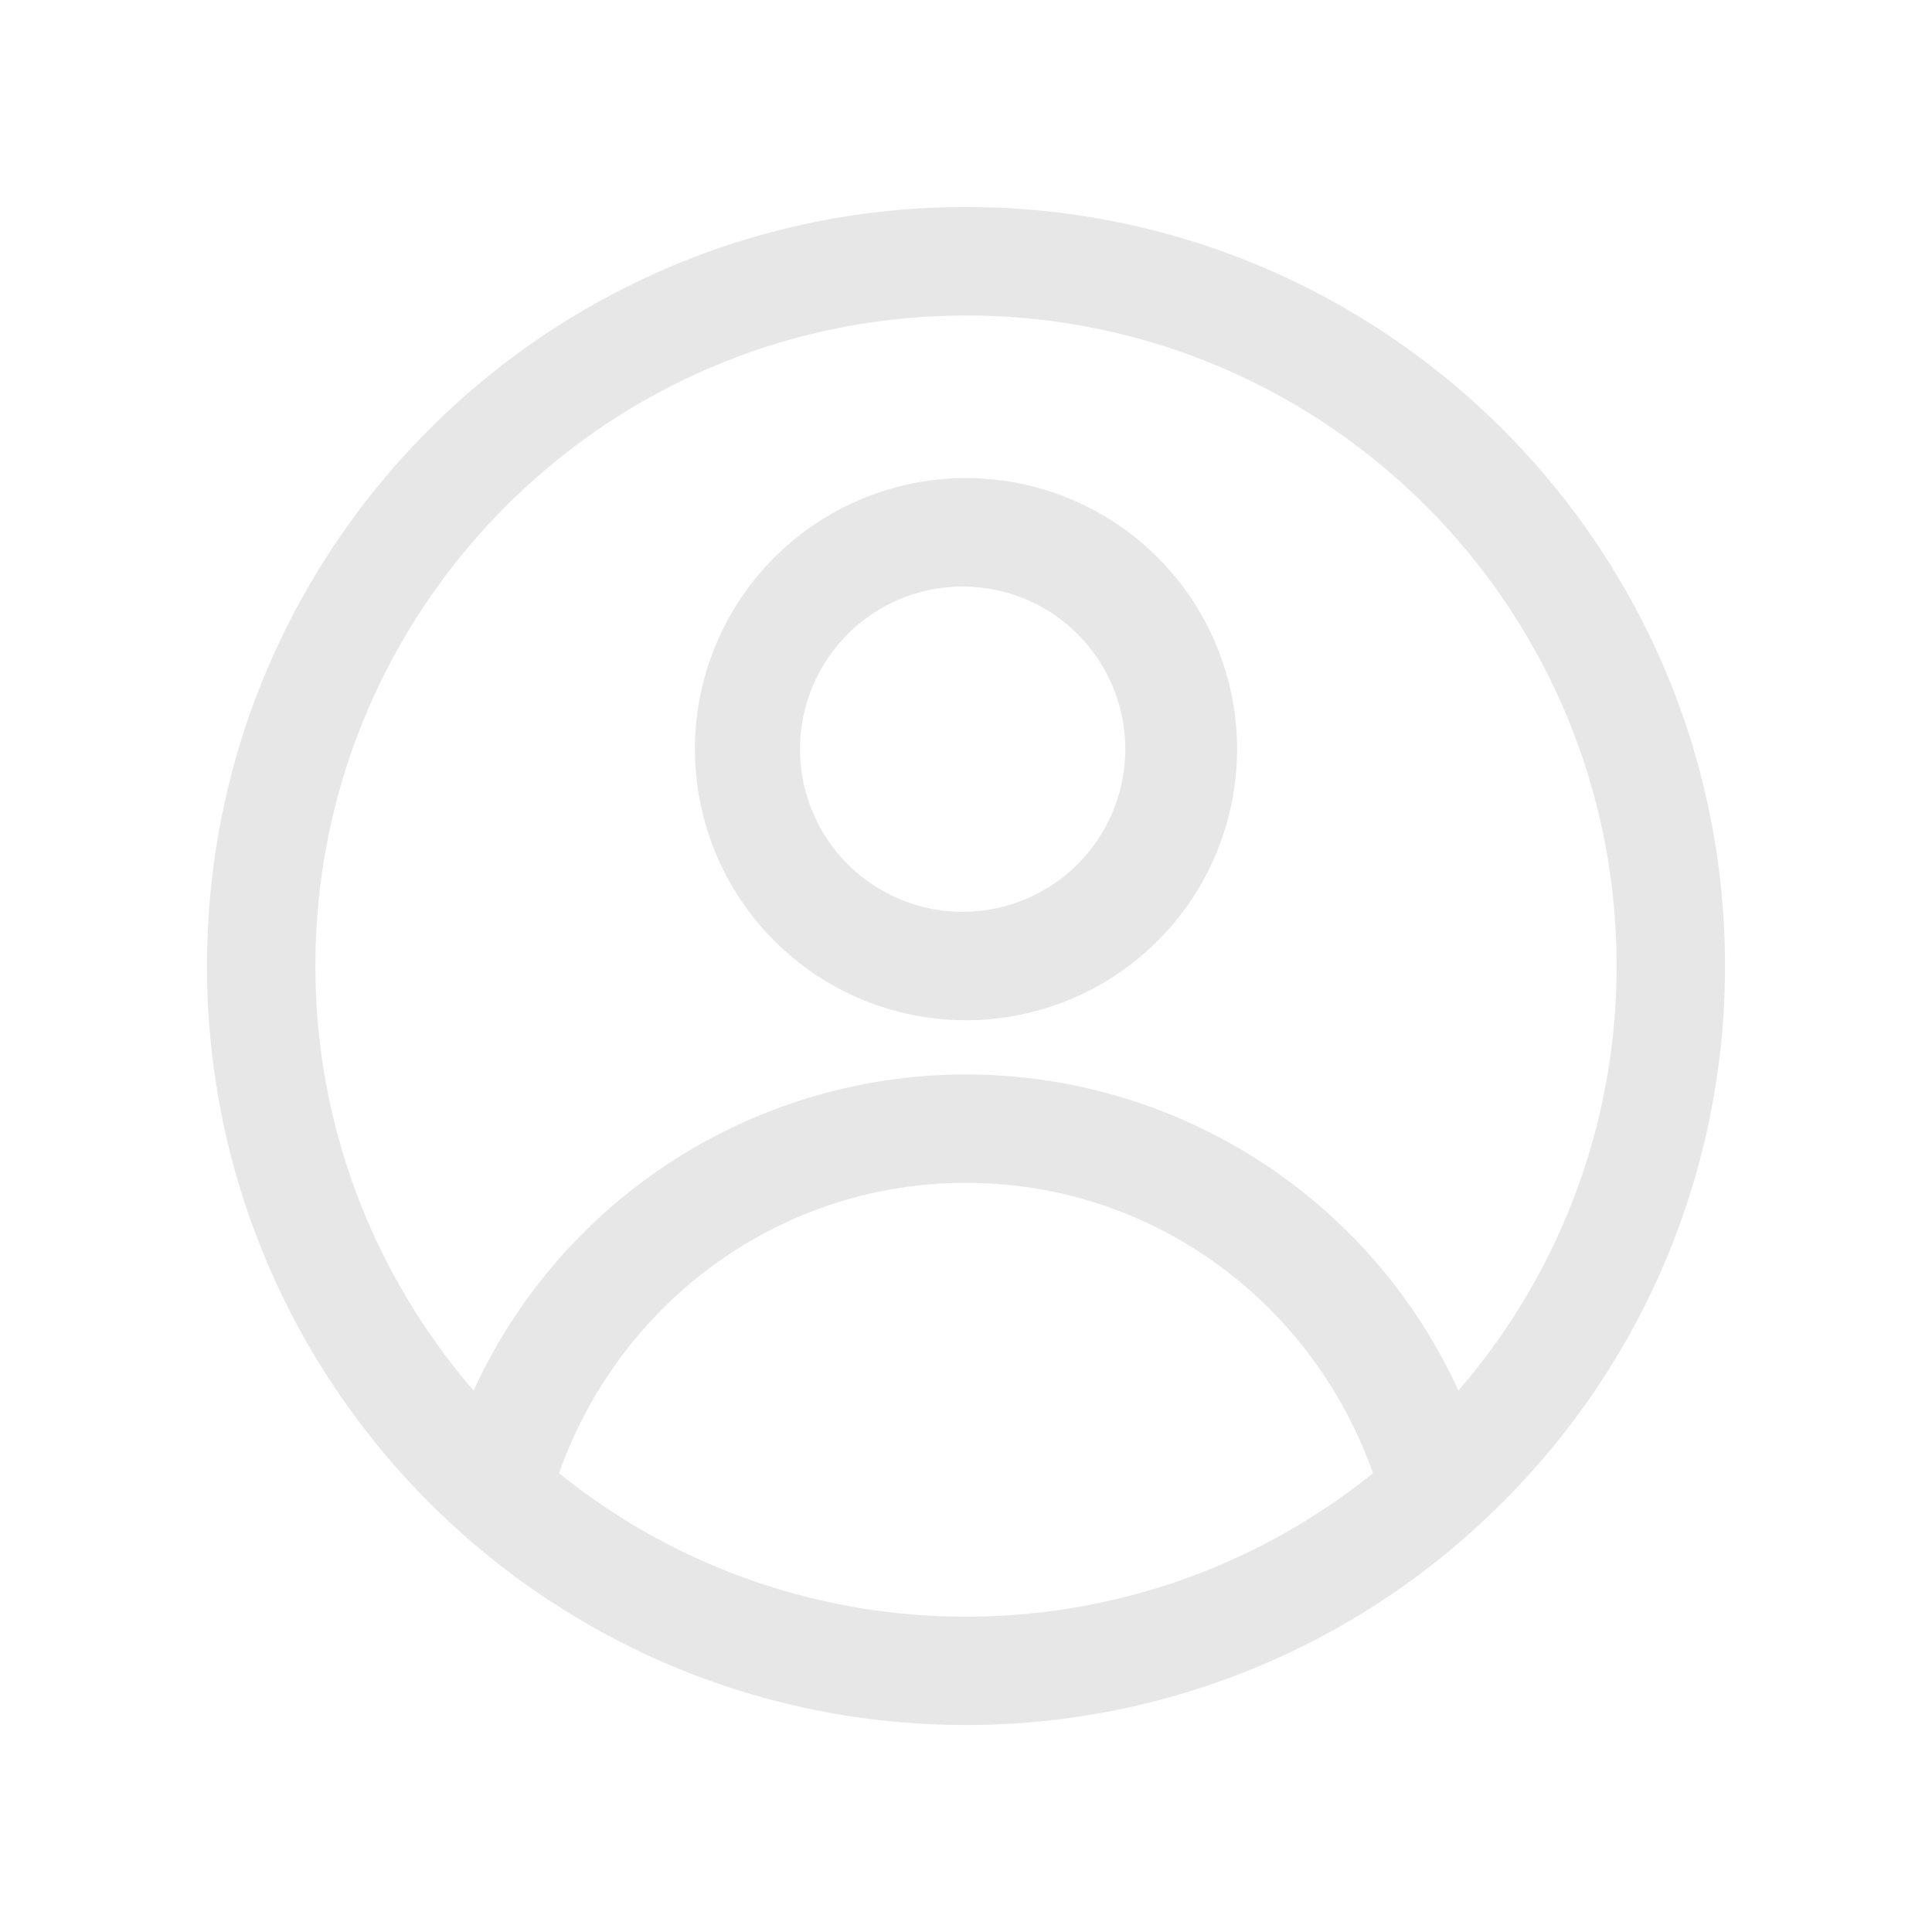 <svg xmlns="http://www.w3.org/2000/svg" width="28px" height="28px" viewBox="0 0 28 28"><path fill="#D1D1D1" d="M21.698 21.85A10.96 10.96 0 0 1 14 25C7.925 25 3 20.075 3 14S7.925 3 14 3s11 4.925 11 11a10.96 10.96 0 0 1-3.302 7.85M14 23.43a9.38 9.38 0 0 0 5.898-2.079c-.86-2.443-3.16-4.208-5.898-4.208s-5.037 1.765-5.898 4.208A9.38 9.38 0 0 0 14 23.43m0-18.857c-5.207 0-9.429 4.222-9.429 9.428 0 2.354.868 4.5 2.293 6.152A7.85 7.85 0 0 1 14 15.572a7.85 7.85 0 0 1 7.136 4.58A9.38 9.38 0 0 0 23.429 14c0-5.206-4.222-9.428-9.429-9.428m0 10.214a3.928 3.928 0 1 1 0-7.857 3.928 3.928 0 0 1 0 7.857m0-6.285a2.357 2.357 0 1 0 0 4.713 2.357 2.357 0 0 0 0-4.713" opacity="0.5"/></svg>